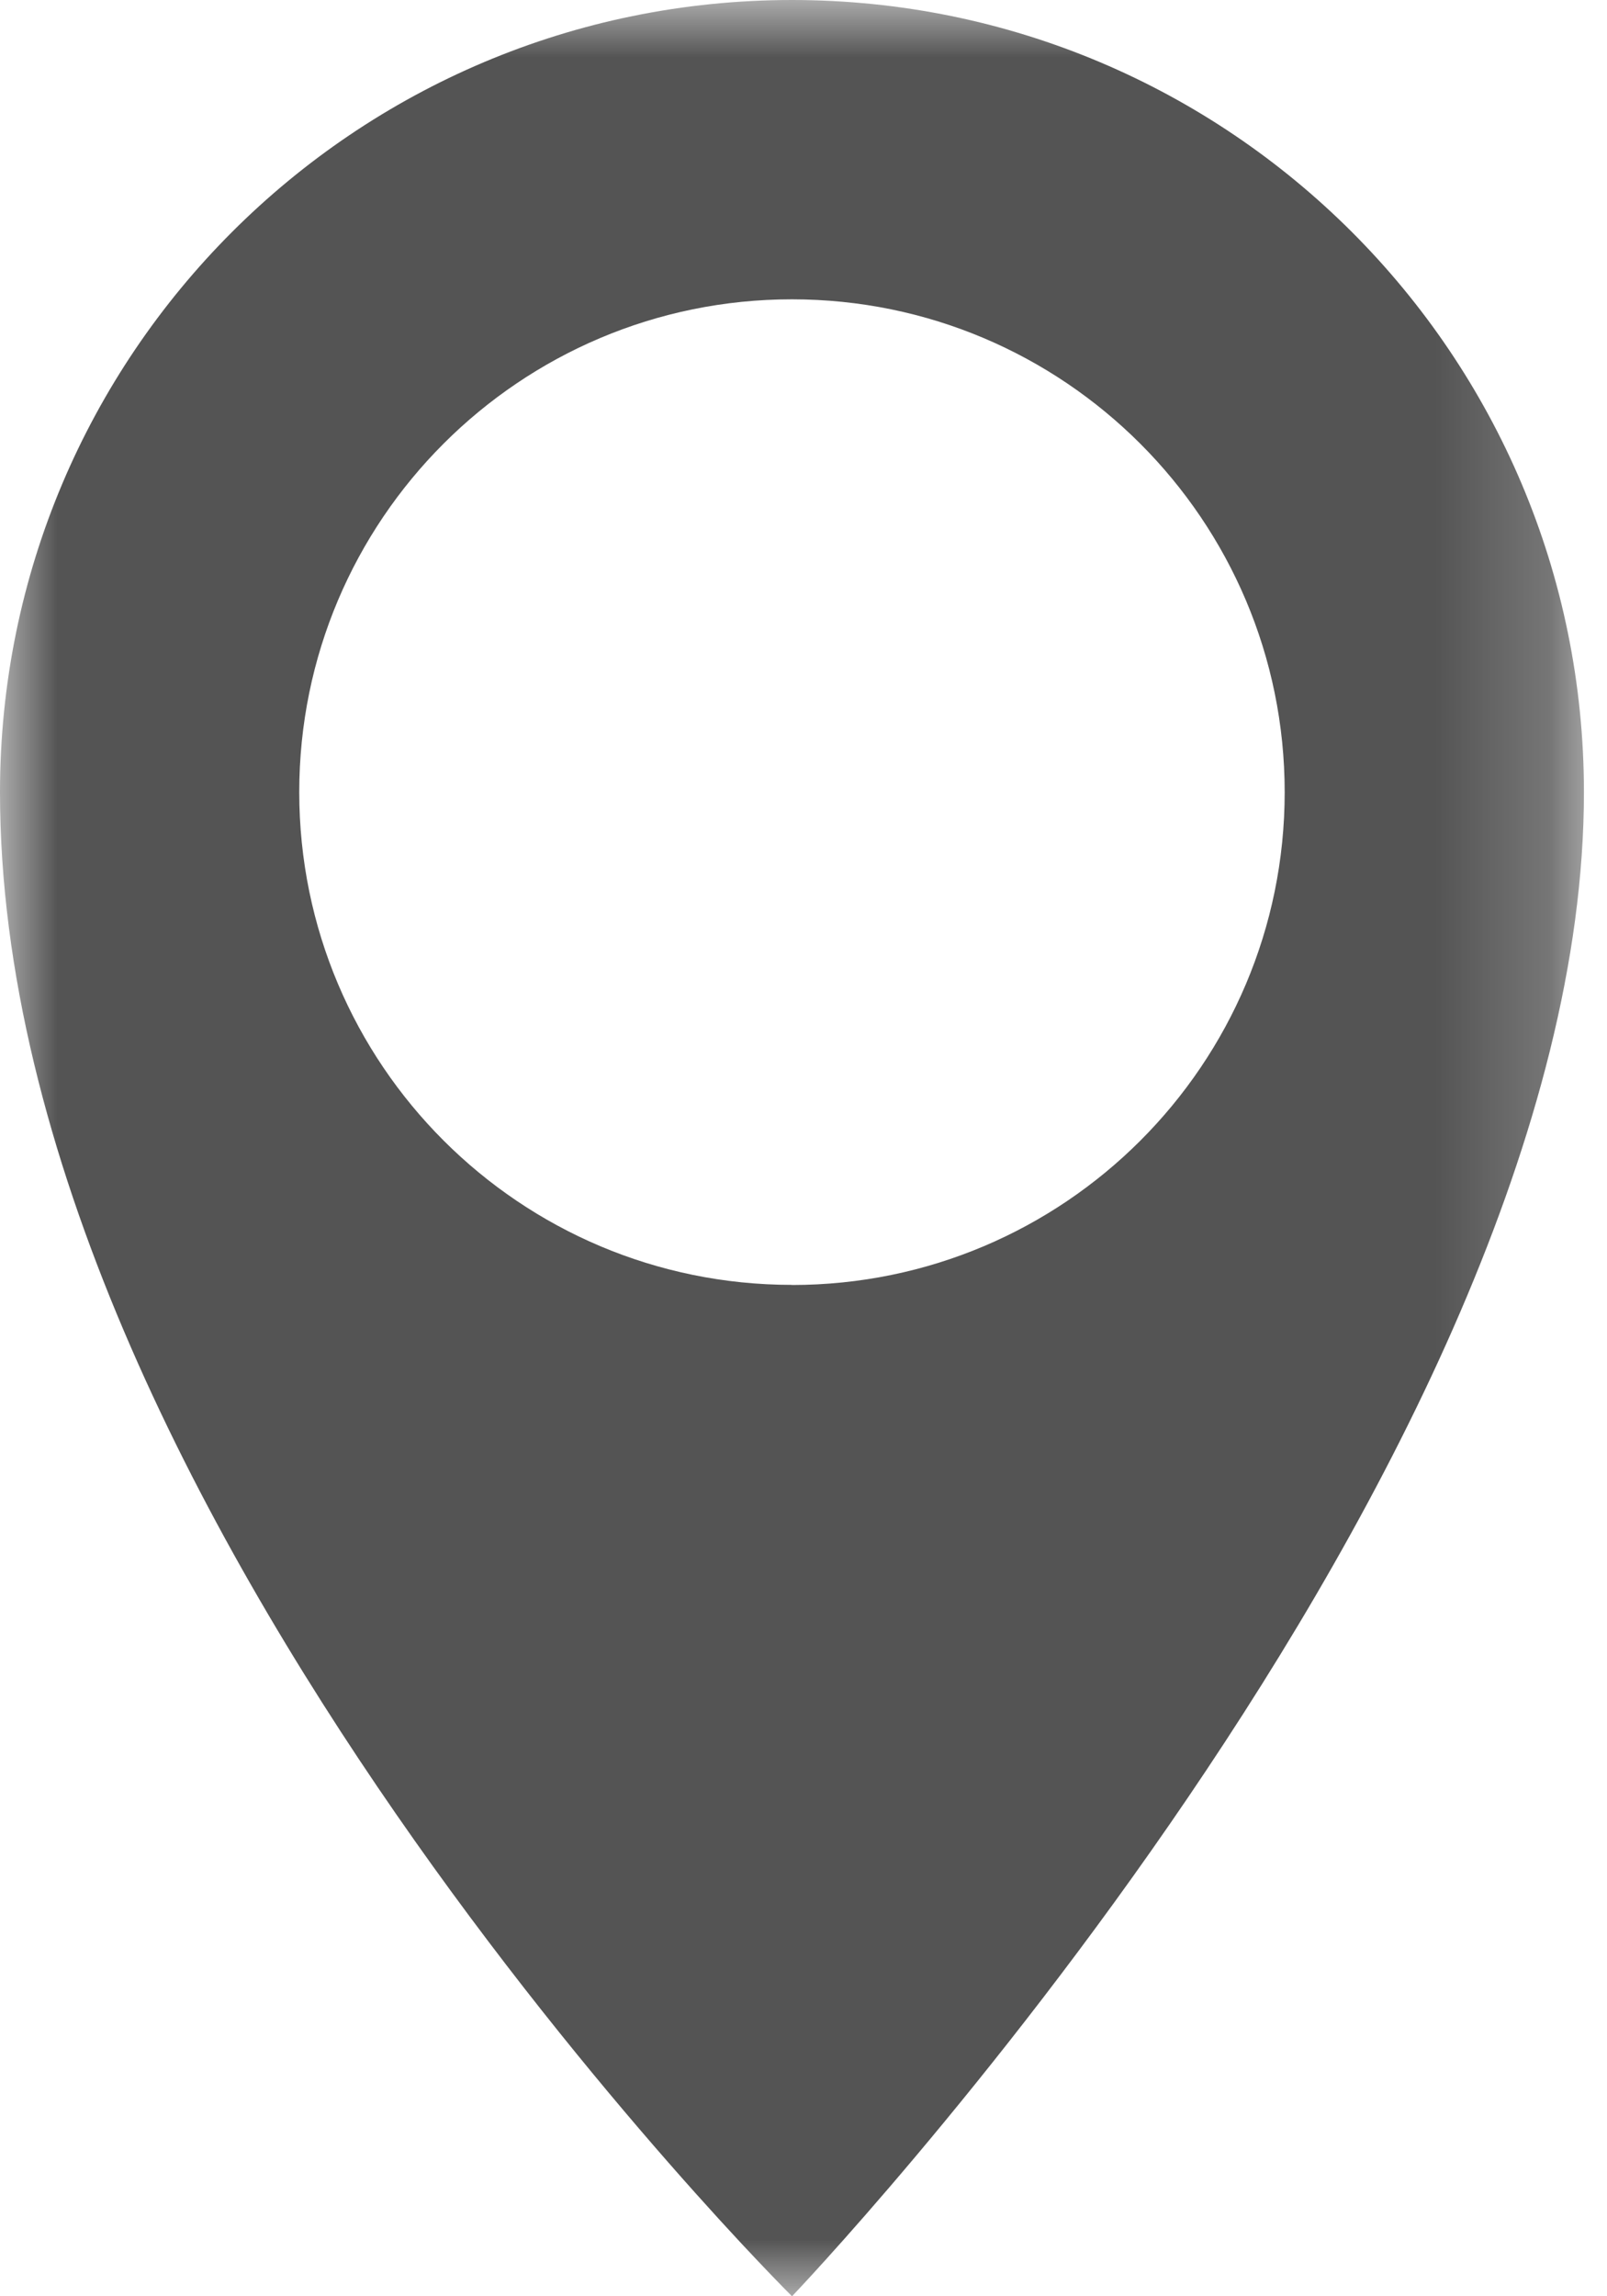 <svg xmlns="http://www.w3.org/2000/svg" xmlns:xlink="http://www.w3.org/1999/xlink" width="14" height="20" viewBox="0 0 14 20">
    <defs>
        <path id="6bjdz0e9qa" d="M0 0L13.799 0 13.799 20 0 20z"/>
    </defs>
    <g fill="none" fill-rule="evenodd">
        <g>
            <g>
                <g>
                    <g transform="translate(-729 -357) translate(128 194) translate(601 159) translate(0 4)">
                        <mask id="1mx125o5gb" fill="#fff">
                            <use xlink:href="#6bjdz0e9qa"/>
                        </mask>
                        <path fill="#545454" d="M6.9 11.191c-2.37 0-4.293-1.921-4.293-4.292 0-2.37 1.922-4.292 4.292-4.292S11.192 4.53 11.192 6.9s-1.922 4.292-4.293 4.292M6.9 0C3.09 0 0 3.089 0 6.9 0 13.164 6.9 20 6.9 20s6.899-7.218 6.899-13.1c0-3.811-3.09-6.9-6.9-6.9" mask="url(#1mx125o5gb)"/>
                    </g>
                </g>
            </g>
        </g>
    </g>
</svg>
